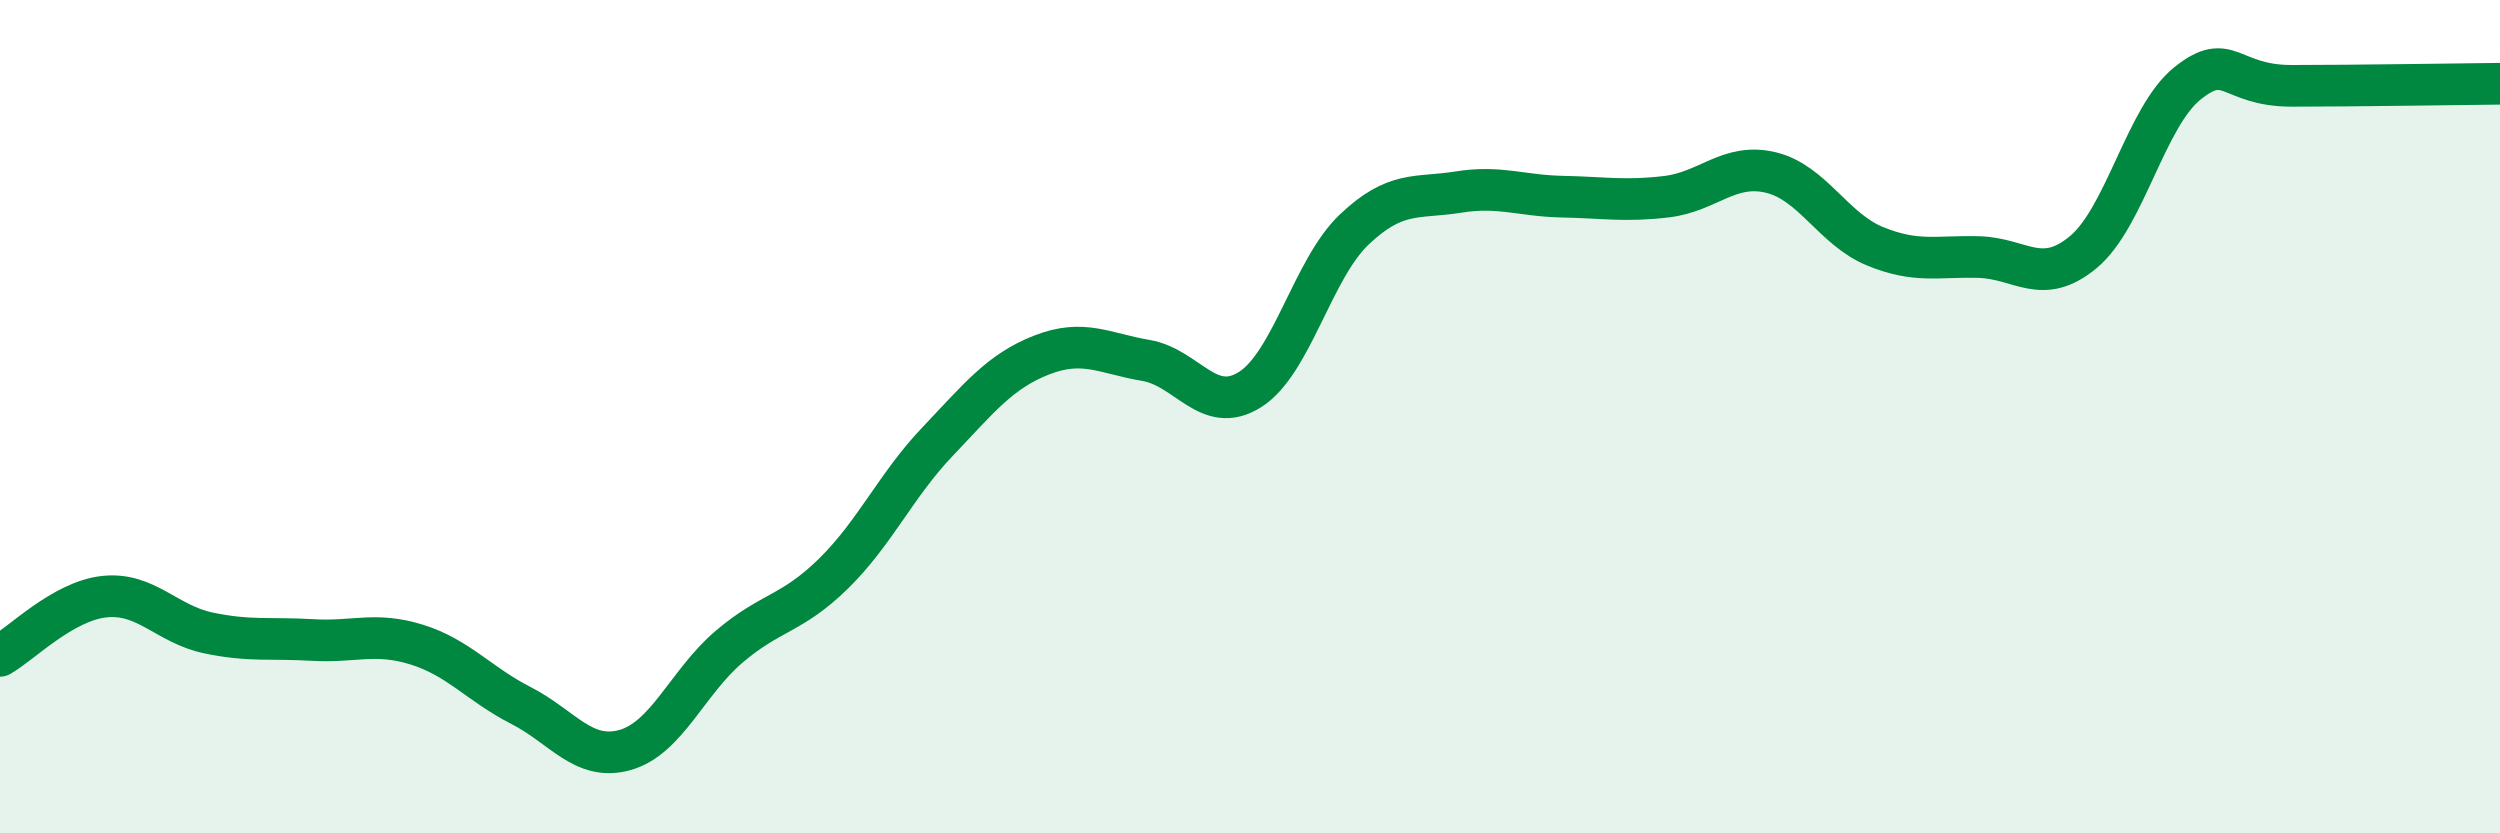 
    <svg width="60" height="20" viewBox="0 0 60 20" xmlns="http://www.w3.org/2000/svg">
      <path
        d="M 0,15.74 C 0.5,15.46 1.5,14.43 2.5,14.32 C 3.5,14.21 4,14.98 5,15.19 C 6,15.4 6.5,15.3 7.5,15.36 C 8.5,15.42 9,15.16 10,15.47 C 11,15.78 11.5,16.42 12.5,16.93 C 13.5,17.44 14,18.28 15,18 C 16,17.72 16.5,16.37 17.5,15.52 C 18.5,14.67 19,14.75 20,13.77 C 21,12.79 21.5,11.65 22.5,10.6 C 23.5,9.55 24,8.91 25,8.52 C 26,8.13 26.5,8.48 27.5,8.65 C 28.5,8.82 29,9.98 30,9.35 C 31,8.72 31.5,6.46 32.5,5.51 C 33.5,4.56 34,4.77 35,4.61 C 36,4.45 36.5,4.7 37.5,4.72 C 38.5,4.74 39,4.84 40,4.72 C 41,4.6 41.5,3.9 42.5,4.14 C 43.5,4.38 44,5.5 45,5.91 C 46,6.32 46.5,6.14 47.5,6.17 C 48.5,6.2 49,6.88 50,6.05 C 51,5.22 51.5,2.8 52.5,2 C 53.5,1.2 53.5,2.06 55,2.06 C 56.5,2.06 59,2.02 60,2.01L60 20L0 20Z"
        fill="#008740"
        opacity="0.1"
        stroke-linecap="round"
        stroke-linejoin="round"
      />
      <path
        d="M 0,15.74 C 0.5,15.46 1.5,14.43 2.5,14.32 C 3.5,14.21 4,14.98 5,15.19 C 6,15.4 6.5,15.3 7.5,15.36 C 8.5,15.42 9,15.16 10,15.47 C 11,15.78 11.5,16.42 12.5,16.93 C 13.5,17.44 14,18.28 15,18 C 16,17.72 16.5,16.37 17.5,15.52 C 18.5,14.67 19,14.75 20,13.77 C 21,12.79 21.5,11.65 22.5,10.6 C 23.5,9.55 24,8.91 25,8.52 C 26,8.13 26.5,8.48 27.5,8.65 C 28.5,8.82 29,9.98 30,9.35 C 31,8.72 31.5,6.46 32.5,5.51 C 33.5,4.56 34,4.77 35,4.61 C 36,4.45 36.5,4.7 37.5,4.72 C 38.5,4.74 39,4.84 40,4.72 C 41,4.6 41.5,3.9 42.5,4.14 C 43.5,4.38 44,5.5 45,5.91 C 46,6.32 46.5,6.14 47.5,6.17 C 48.5,6.2 49,6.88 50,6.05 C 51,5.22 51.5,2.8 52.5,2 C 53.5,1.2 53.5,2.06 55,2.06 C 56.5,2.06 59,2.02 60,2.01"
        stroke="#008740"
        stroke-width="1"
        fill="none"
        stroke-linecap="round"
        stroke-linejoin="round"
      />
    </svg>
  